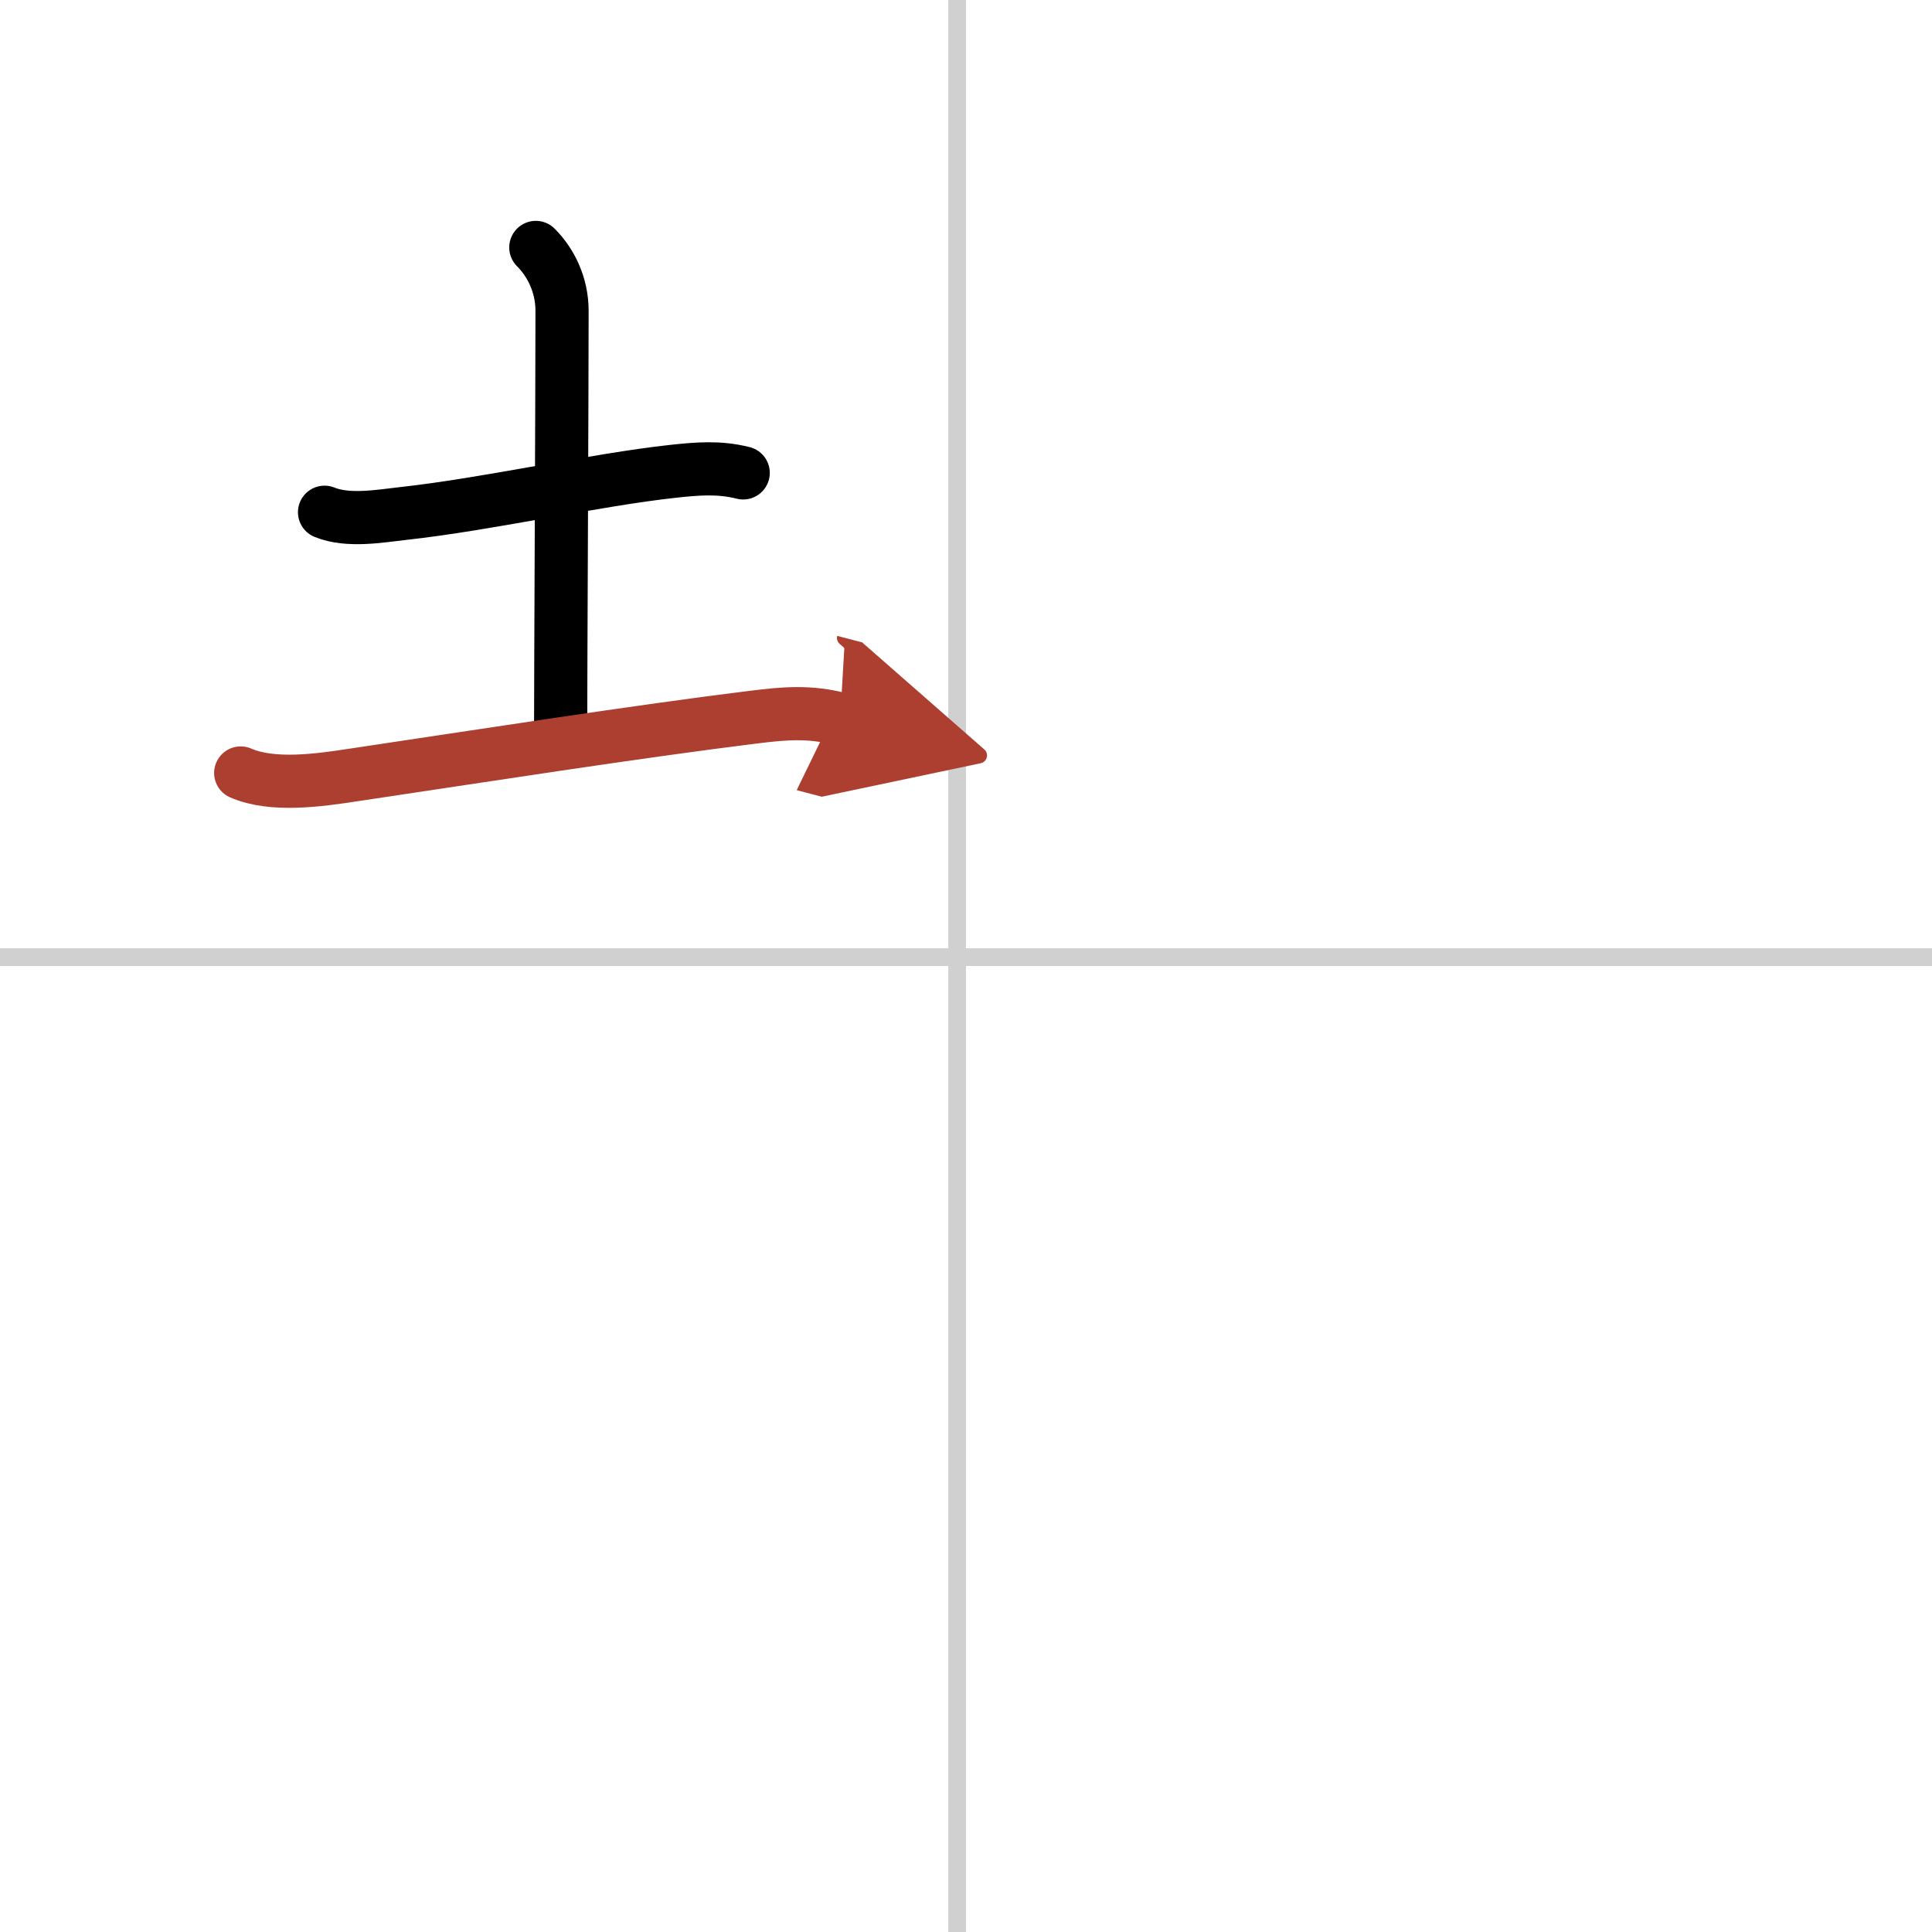 <svg width="400" height="400" viewBox="0 0 109 109" xmlns="http://www.w3.org/2000/svg"><defs><marker id="a" markerWidth="4" orient="auto" refX="1" refY="5" viewBox="0 0 10 10"><polyline points="0 0 10 5 0 10 1 5" fill="#ad3f31" stroke="#ad3f31"/></marker></defs><g fill="none" stroke="#000" stroke-linecap="round" stroke-linejoin="round" stroke-width="3"><rect width="100%" height="100%" fill="#fff" stroke="#fff"/><line x1="54" x2="54" y2="109" stroke="#d0d0d0" stroke-width="1"/><line x2="109" y1="54" y2="54" stroke="#d0d0d0" stroke-width="1"/><path d="m18.31 28.9c1.32 0.54 3.12 0.22 4.44 0.07 4.75-0.52 10.82-1.9 15.23-2.38 1.39-0.15 2.59-0.25 3.95 0.09"/><path d="m30.23 13.96c0.84 0.84 1.48 2.1 1.48 3.58 0 4.59-0.08 20.95-0.08 23.71"/><path d="m13.58 43.61c1.8 0.79 4.46 0.4 6.31 0.12 7.37-1.1 16.06-2.46 22.62-3.27 1.76-0.22 3.17-0.34 4.89 0.11" marker-end="url(#a)" stroke="#ad3f31"/></g></svg>
